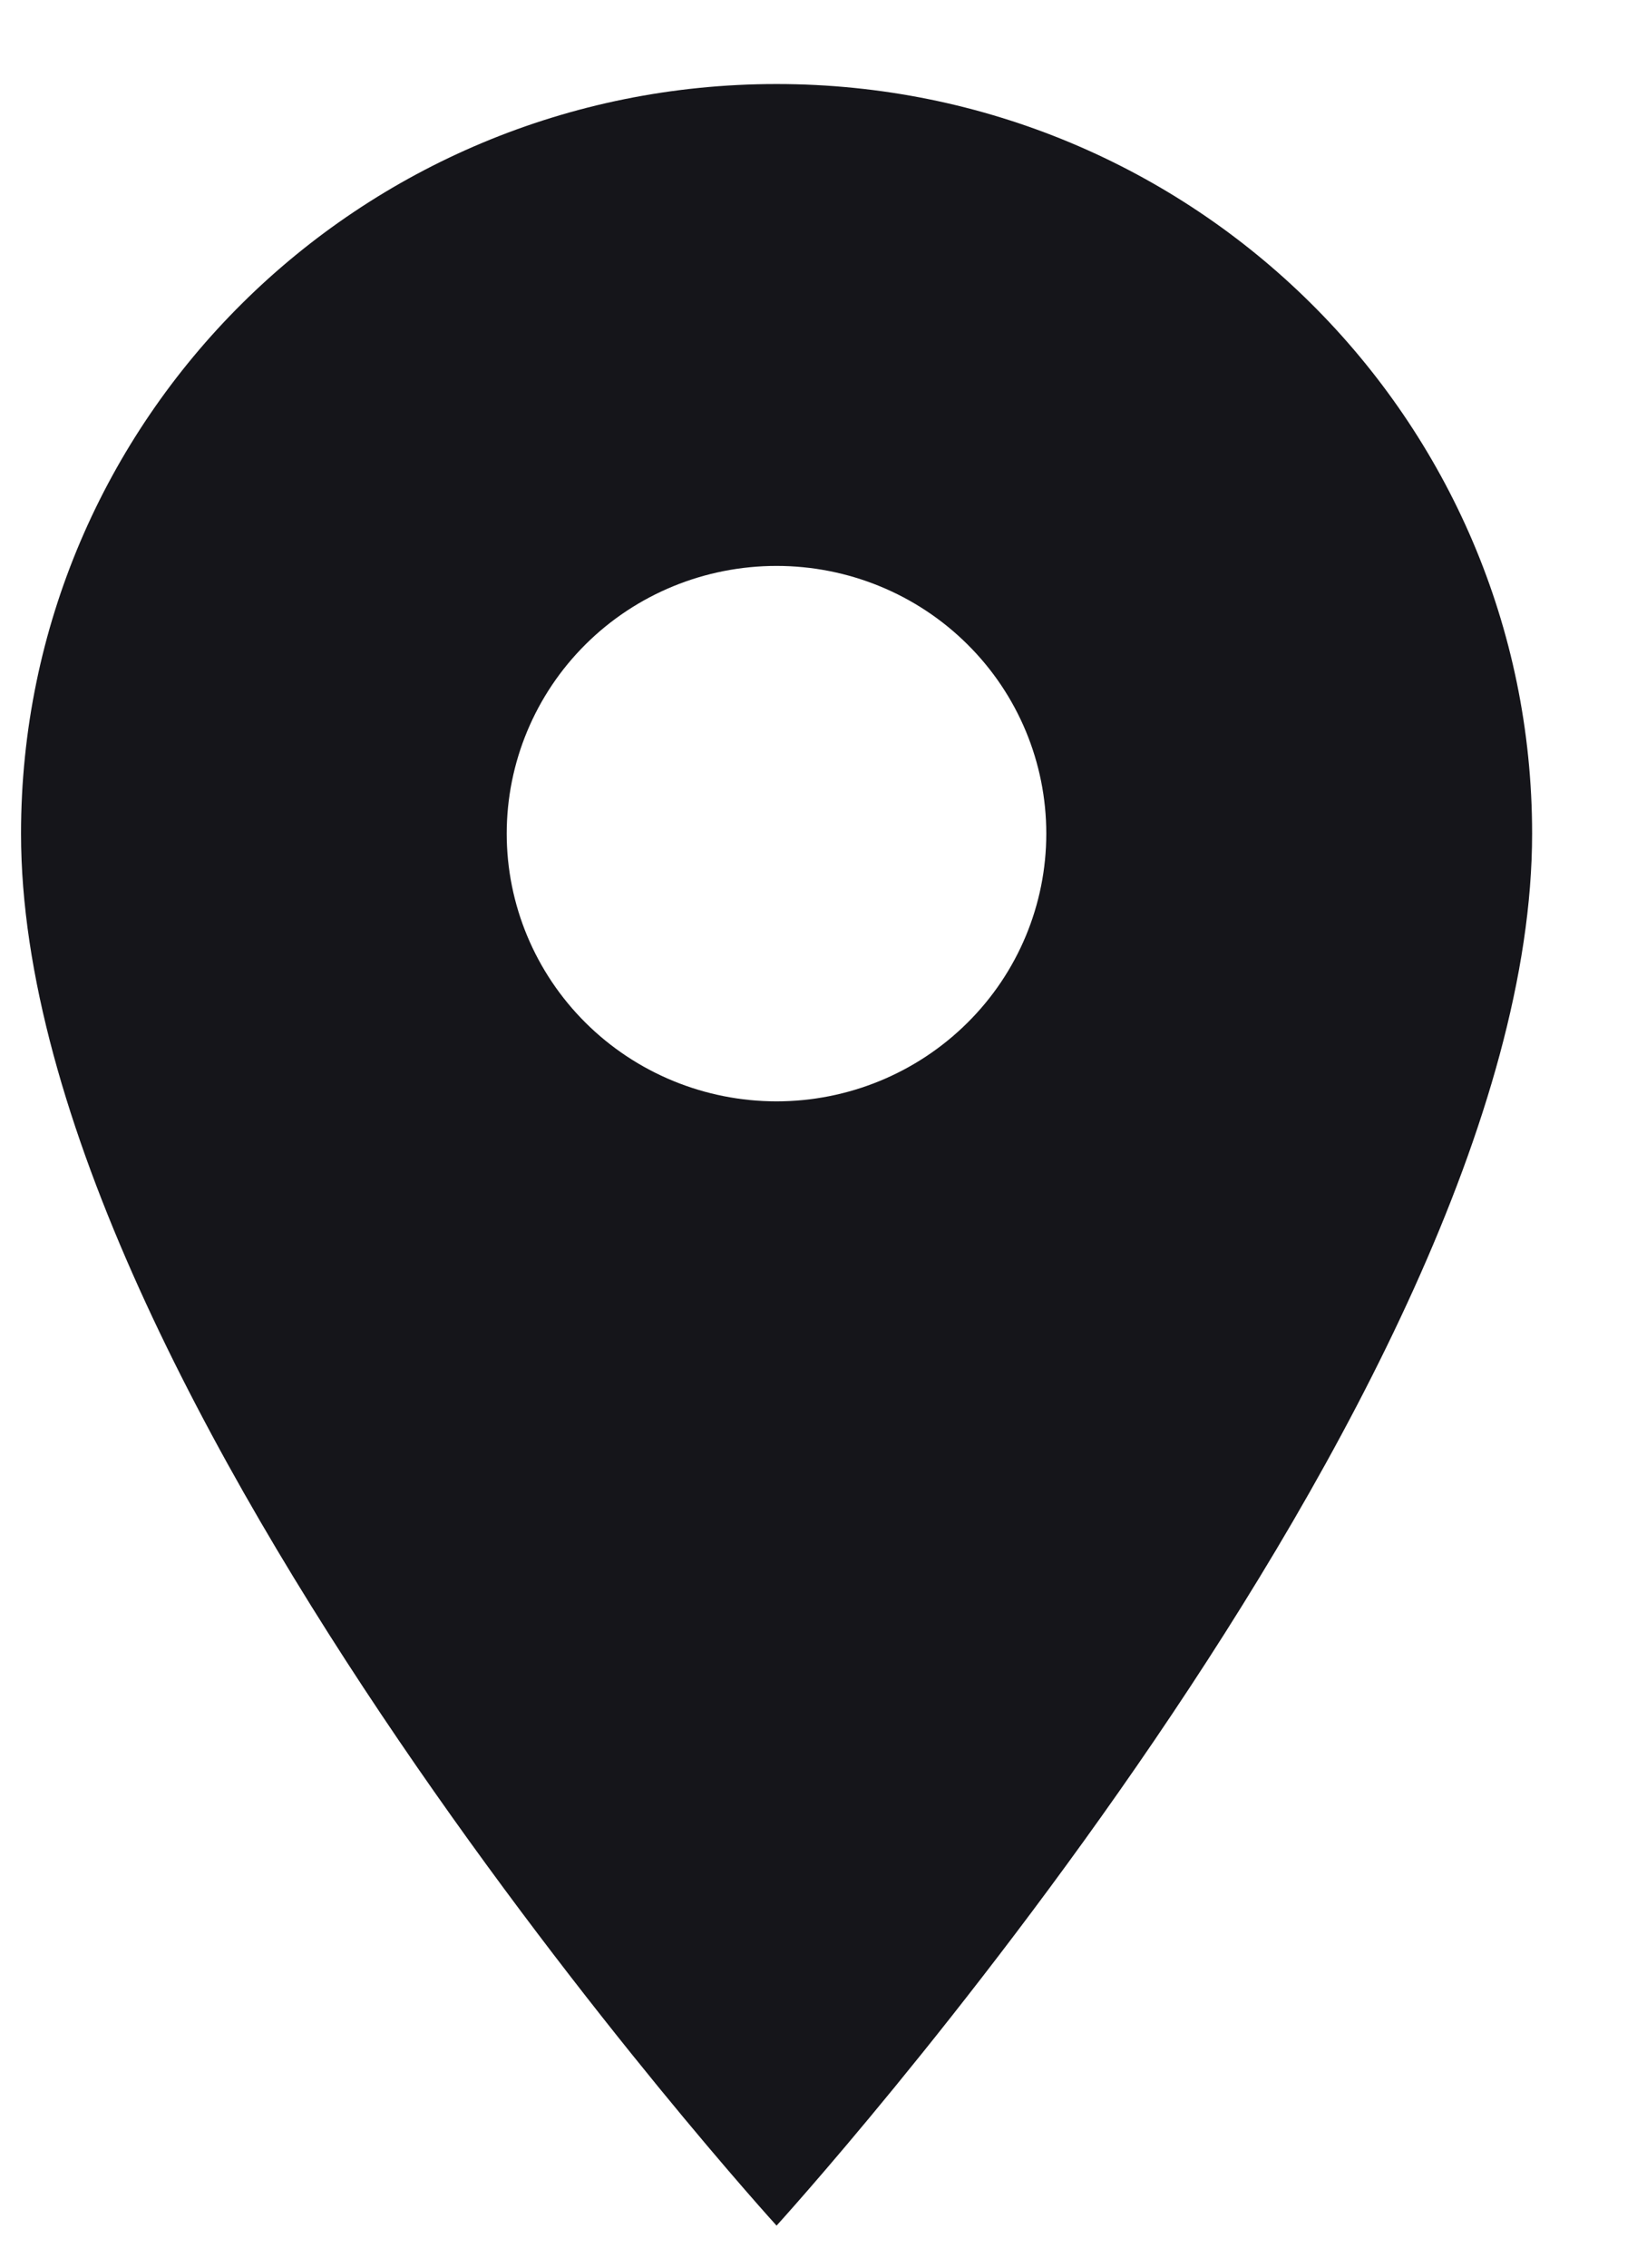 <svg width="13" height="18" viewBox="0 0 13 18" fill="none" xmlns="http://www.w3.org/2000/svg">
<path d="M6.167 0.667C2.849 0.667 0.167 3.327 0.167 6.617C0.167 11.079 6.167 17.666 6.167 17.666C6.167 17.666 12.167 11.079 12.167 6.617C12.167 3.327 9.484 0.667 6.167 0.667ZM6.167 8.742C5.598 8.742 5.053 8.518 4.651 8.119C4.25 7.721 4.024 7.18 4.024 6.617C4.024 6.053 4.25 5.512 4.651 5.114C5.053 4.715 5.598 4.492 6.167 4.492C6.735 4.492 7.28 4.715 7.682 5.114C8.084 5.512 8.309 6.053 8.309 6.617C8.309 7.18 8.084 7.721 7.682 8.119C7.28 8.518 6.735 8.742 6.167 8.742Z" fill="#15151A"/>
</svg>
